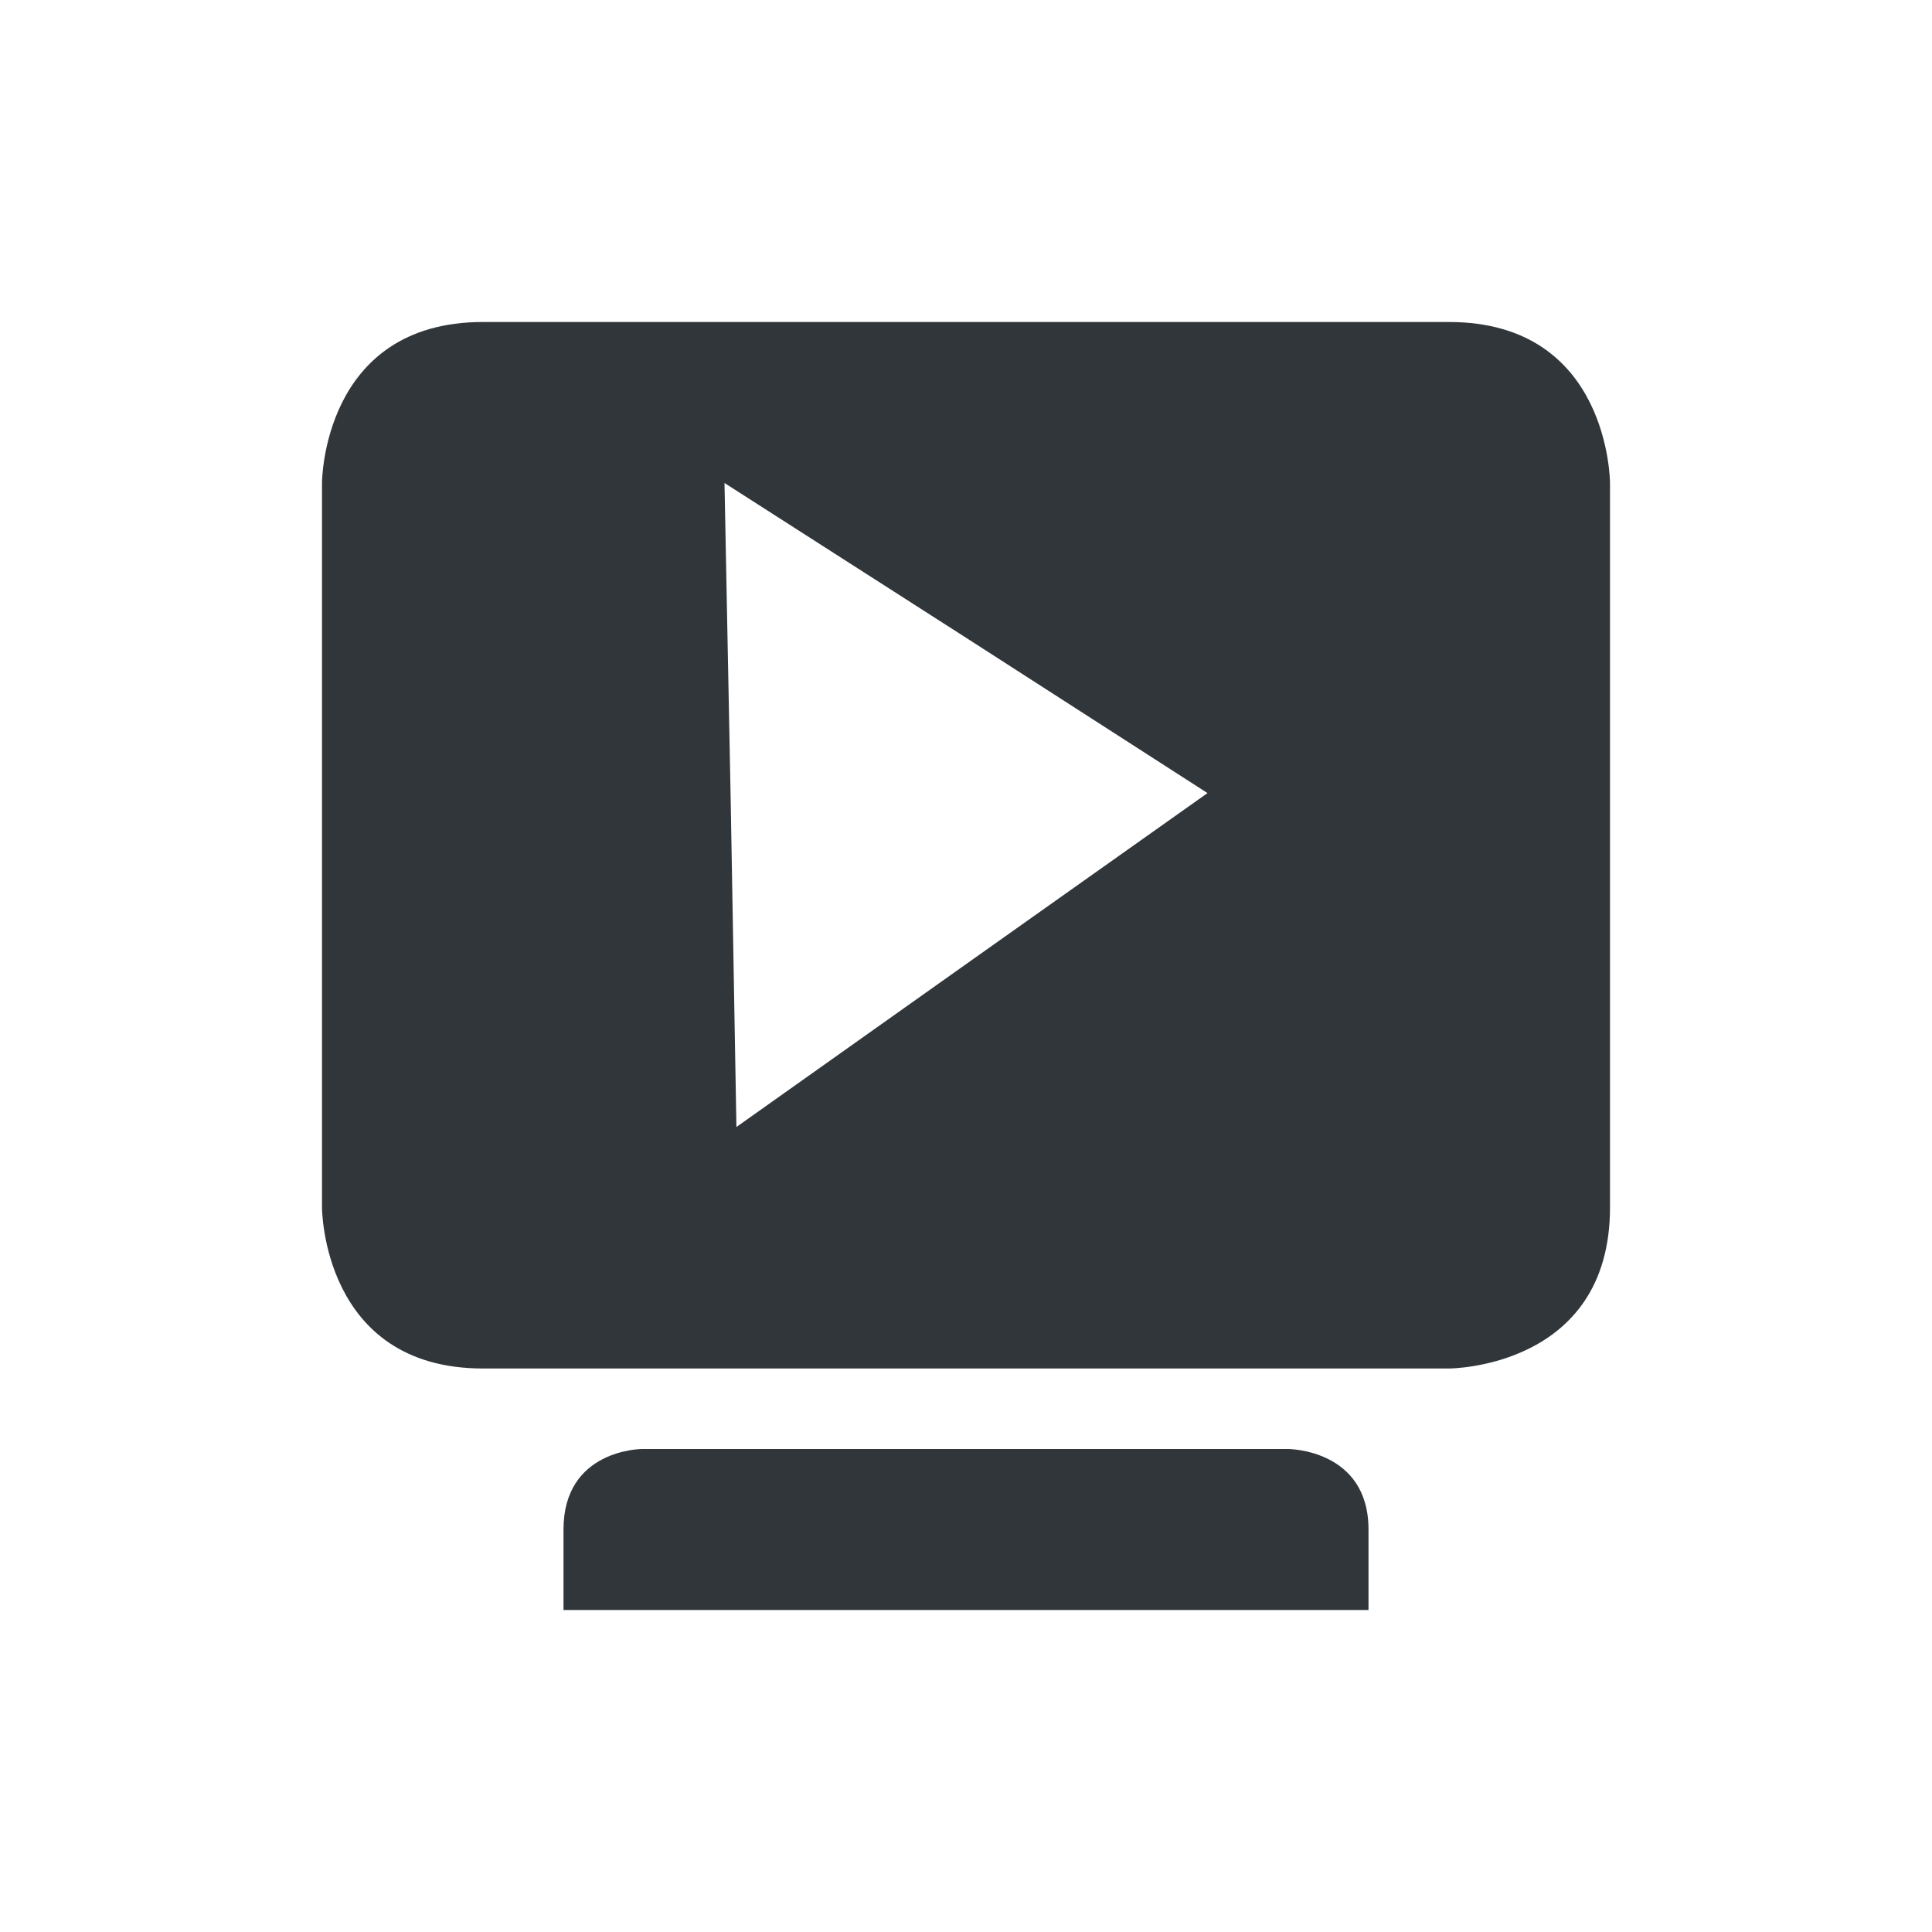 <svg xmlns="http://www.w3.org/2000/svg" width="12pt" height="12pt" version="1.1" viewBox="0 0 12 12">
 <g>
  <path style="fill:rgb(19.216%,21.176%,23.137%)" d="M 3 2 C 2 2 2 3 2 3 L 2 7.5 C 2 7.5 2 8.5 3 8.5 L 9 8.5 C 9 8.5 10 8.5 10 7.5 L 10 3 C 10 3 10 2 9 2 Z M 4.5 3 L 6 3.961 L 7.5 4.926 L 6.039 5.961 L 4.574 7 L 4.539 5 Z M 3.988 9 C 3.988 9 3.5 9 3.5 9.5 L 3.5 10 L 8.5 10 L 8.5 9.5 C 8.5 9 8 9 8 9 Z M 3.988 9"/>
 </g>
</svg>
